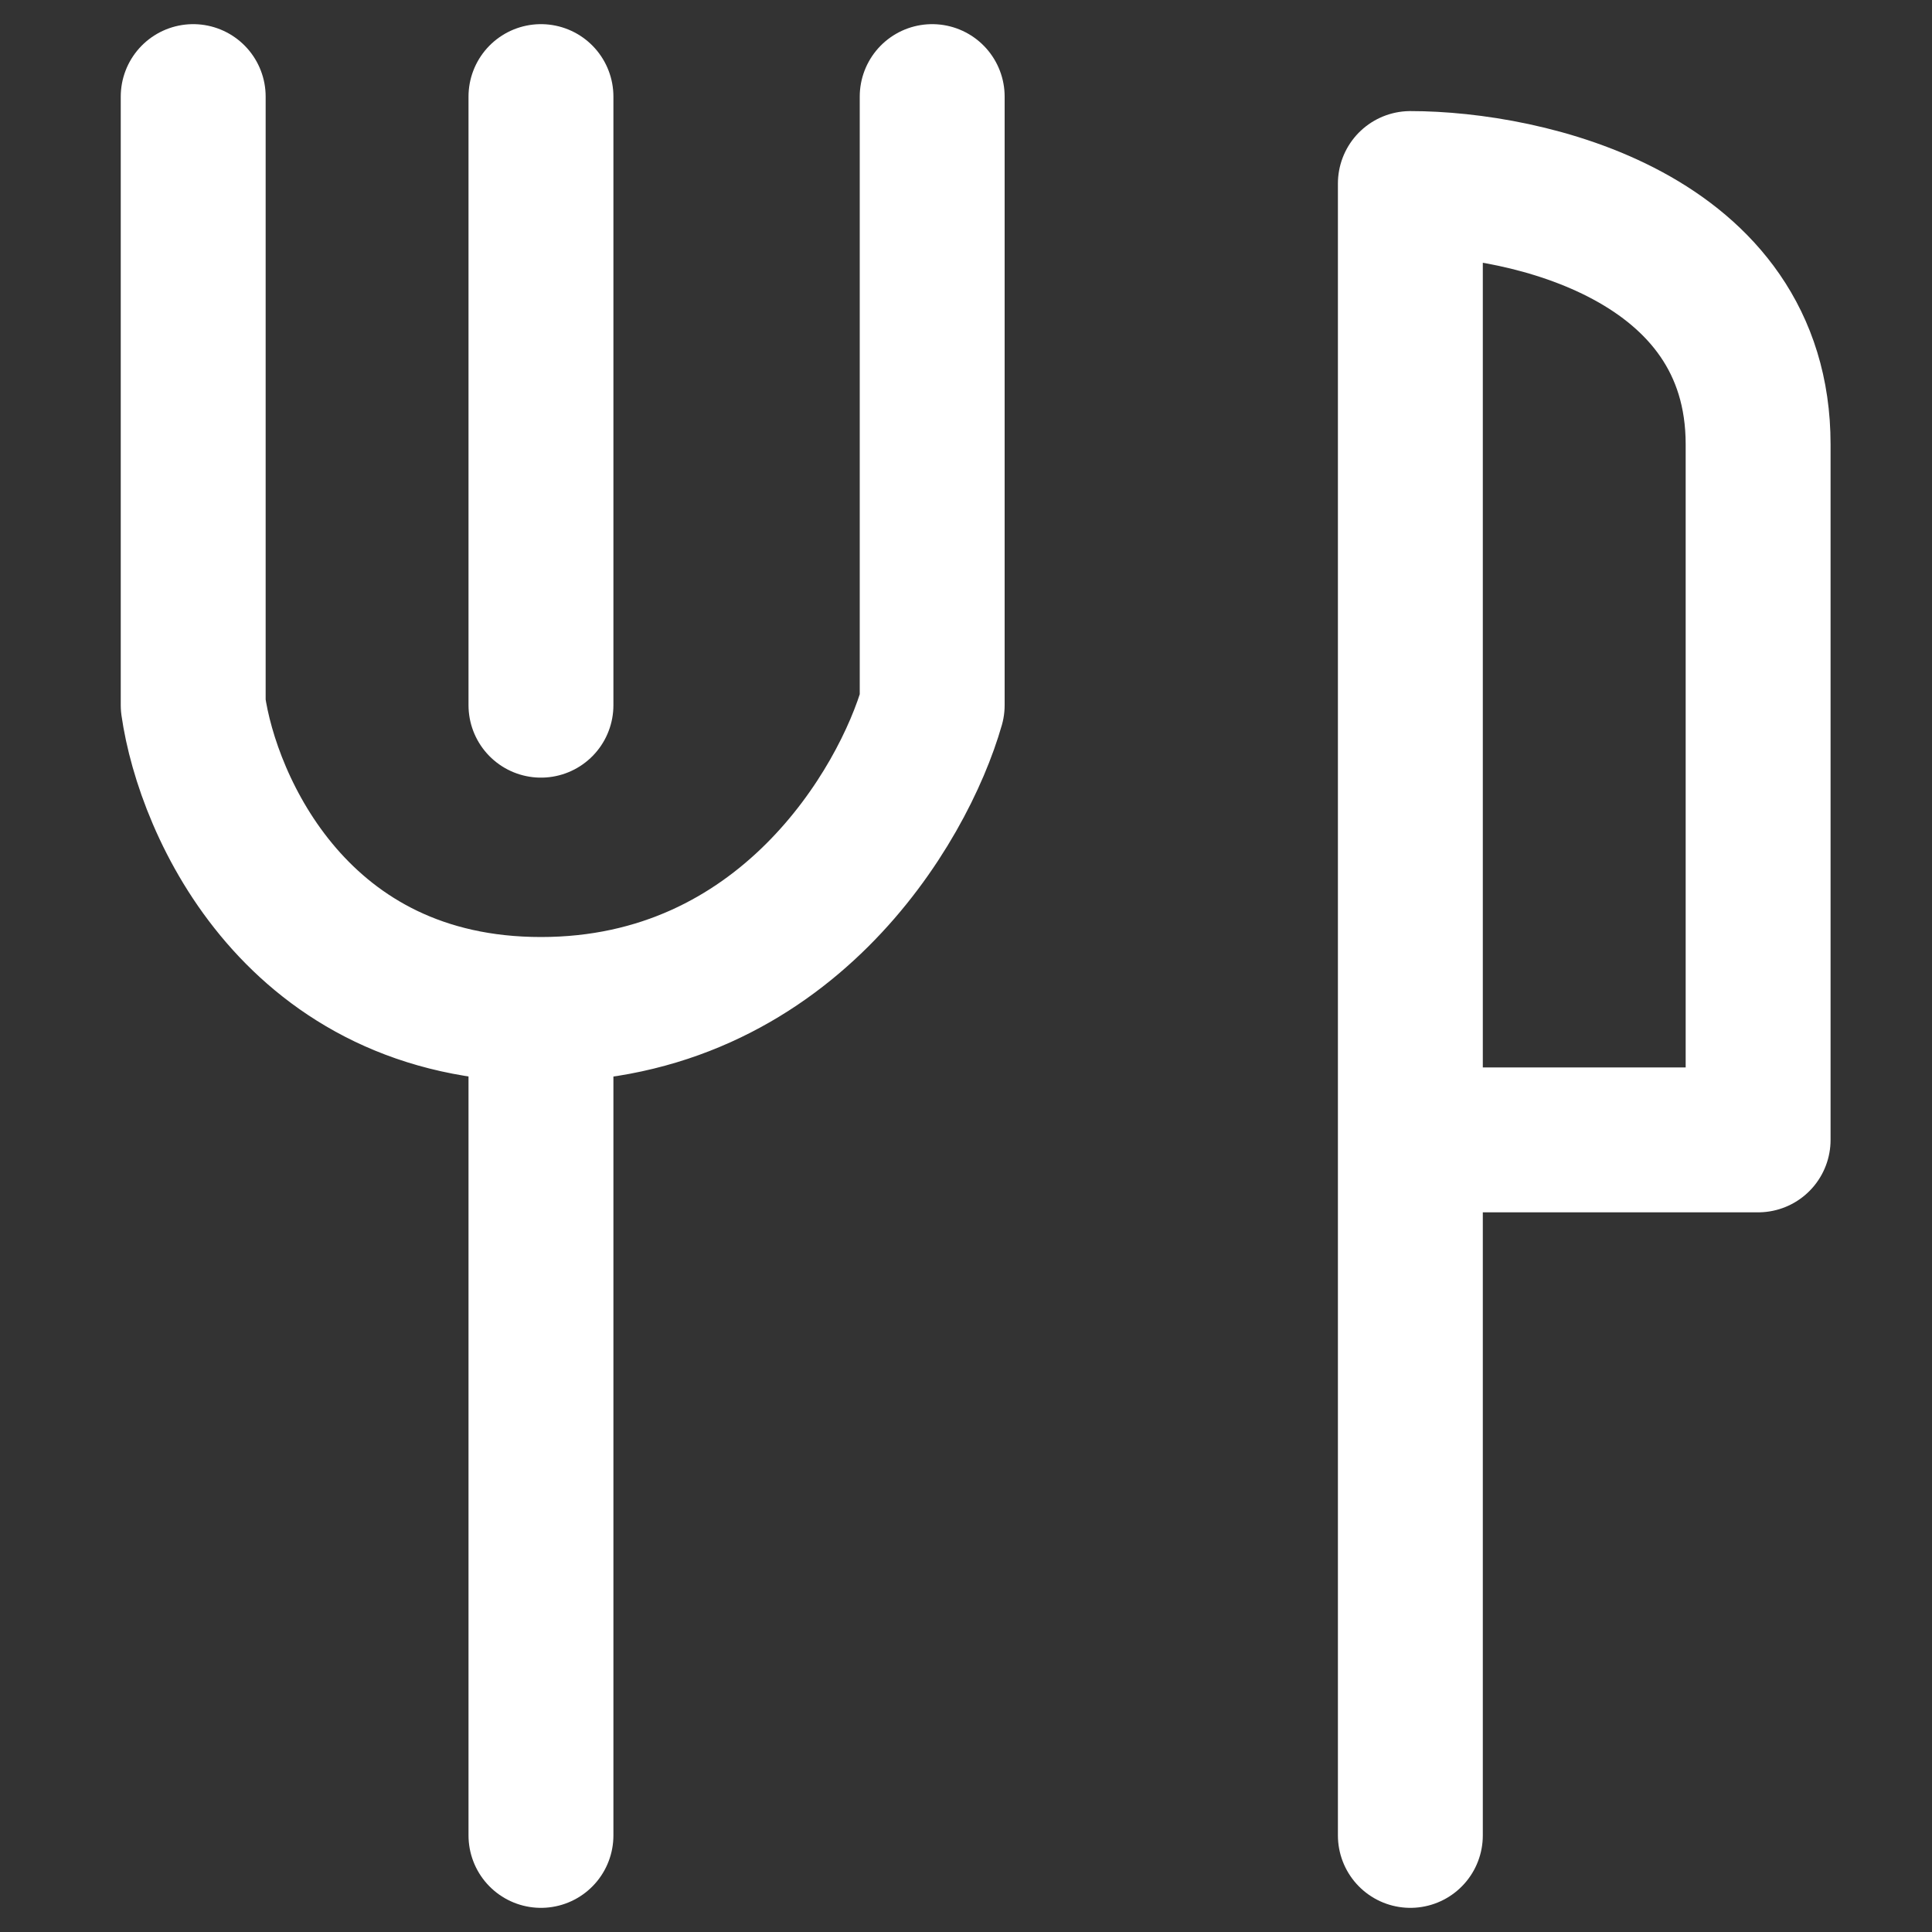 <svg width="20" height="20" viewBox="0 0 20 20" fill="none" xmlns="http://www.w3.org/2000/svg">
<rect x="0" y="0" width="20" height="20" fill="#333333" stroke="none"/>
<path d="M14.6 19V11.8M14.6 11.8V1.9C15.8 1.9 18.2 2.44 18.2 4.6C18.2 6.76 18.2 10.3 18.2 11.8H14.6ZM2 1V7.3C2.15 8.35 3.08 10.45 5.6 10.45M5.6 10.45C8.12 10.45 9.35 8.35 9.65 7.3V1M5.6 10.45V19M5.6 7.3V1" stroke="white" stroke-width="1.5" stroke-linecap="round" stroke-linejoin="round"/>
</svg>
